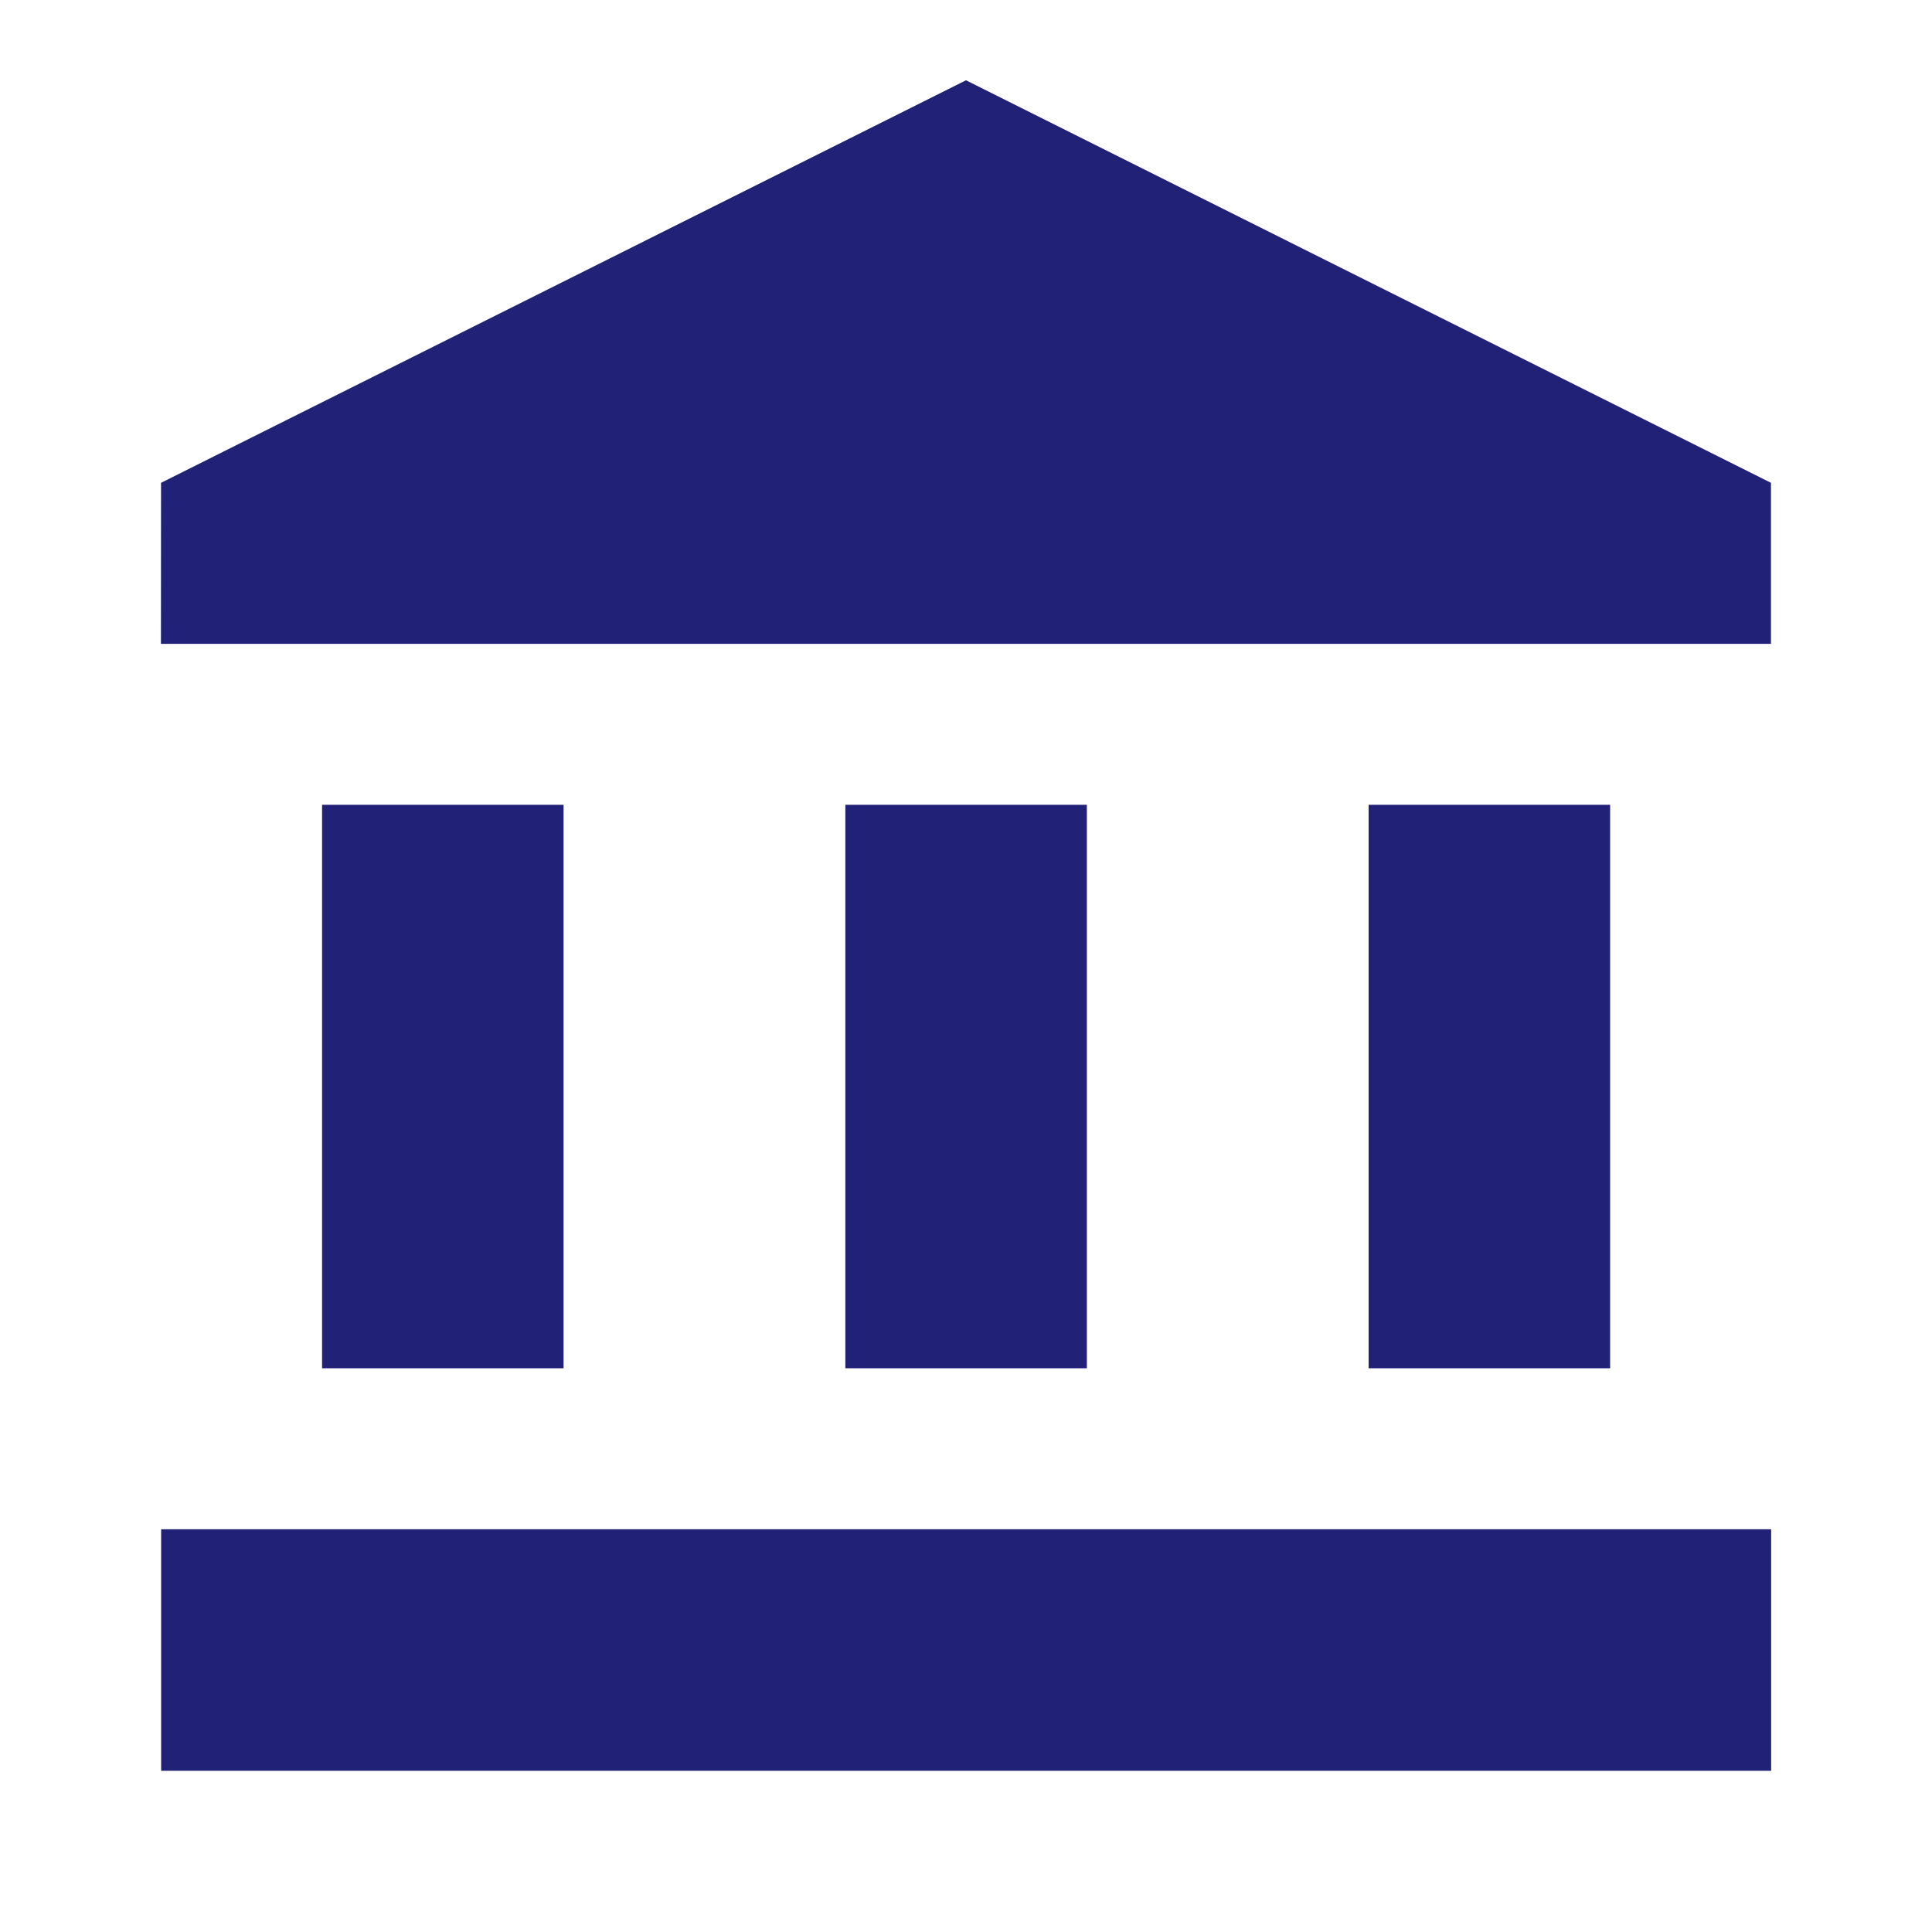 <svg fill="none" height="20" viewBox="0 0 20 20" width="20" xmlns="http://www.w3.org/2000/svg"><path clip-rule="evenodd" d="m1.667 4.998 8.333-4.167 8.333 4.167v1.667h-16.667zm4.167 3.333h-2.5v5.833h2.5zm5.417 5.833v-5.833h-2.5v5.833zm-9.583 4.167v-2.5h16.667v2.5zm15-10h-2.5v5.833h2.5z" fill="#212177" fill-rule="evenodd"/></svg>